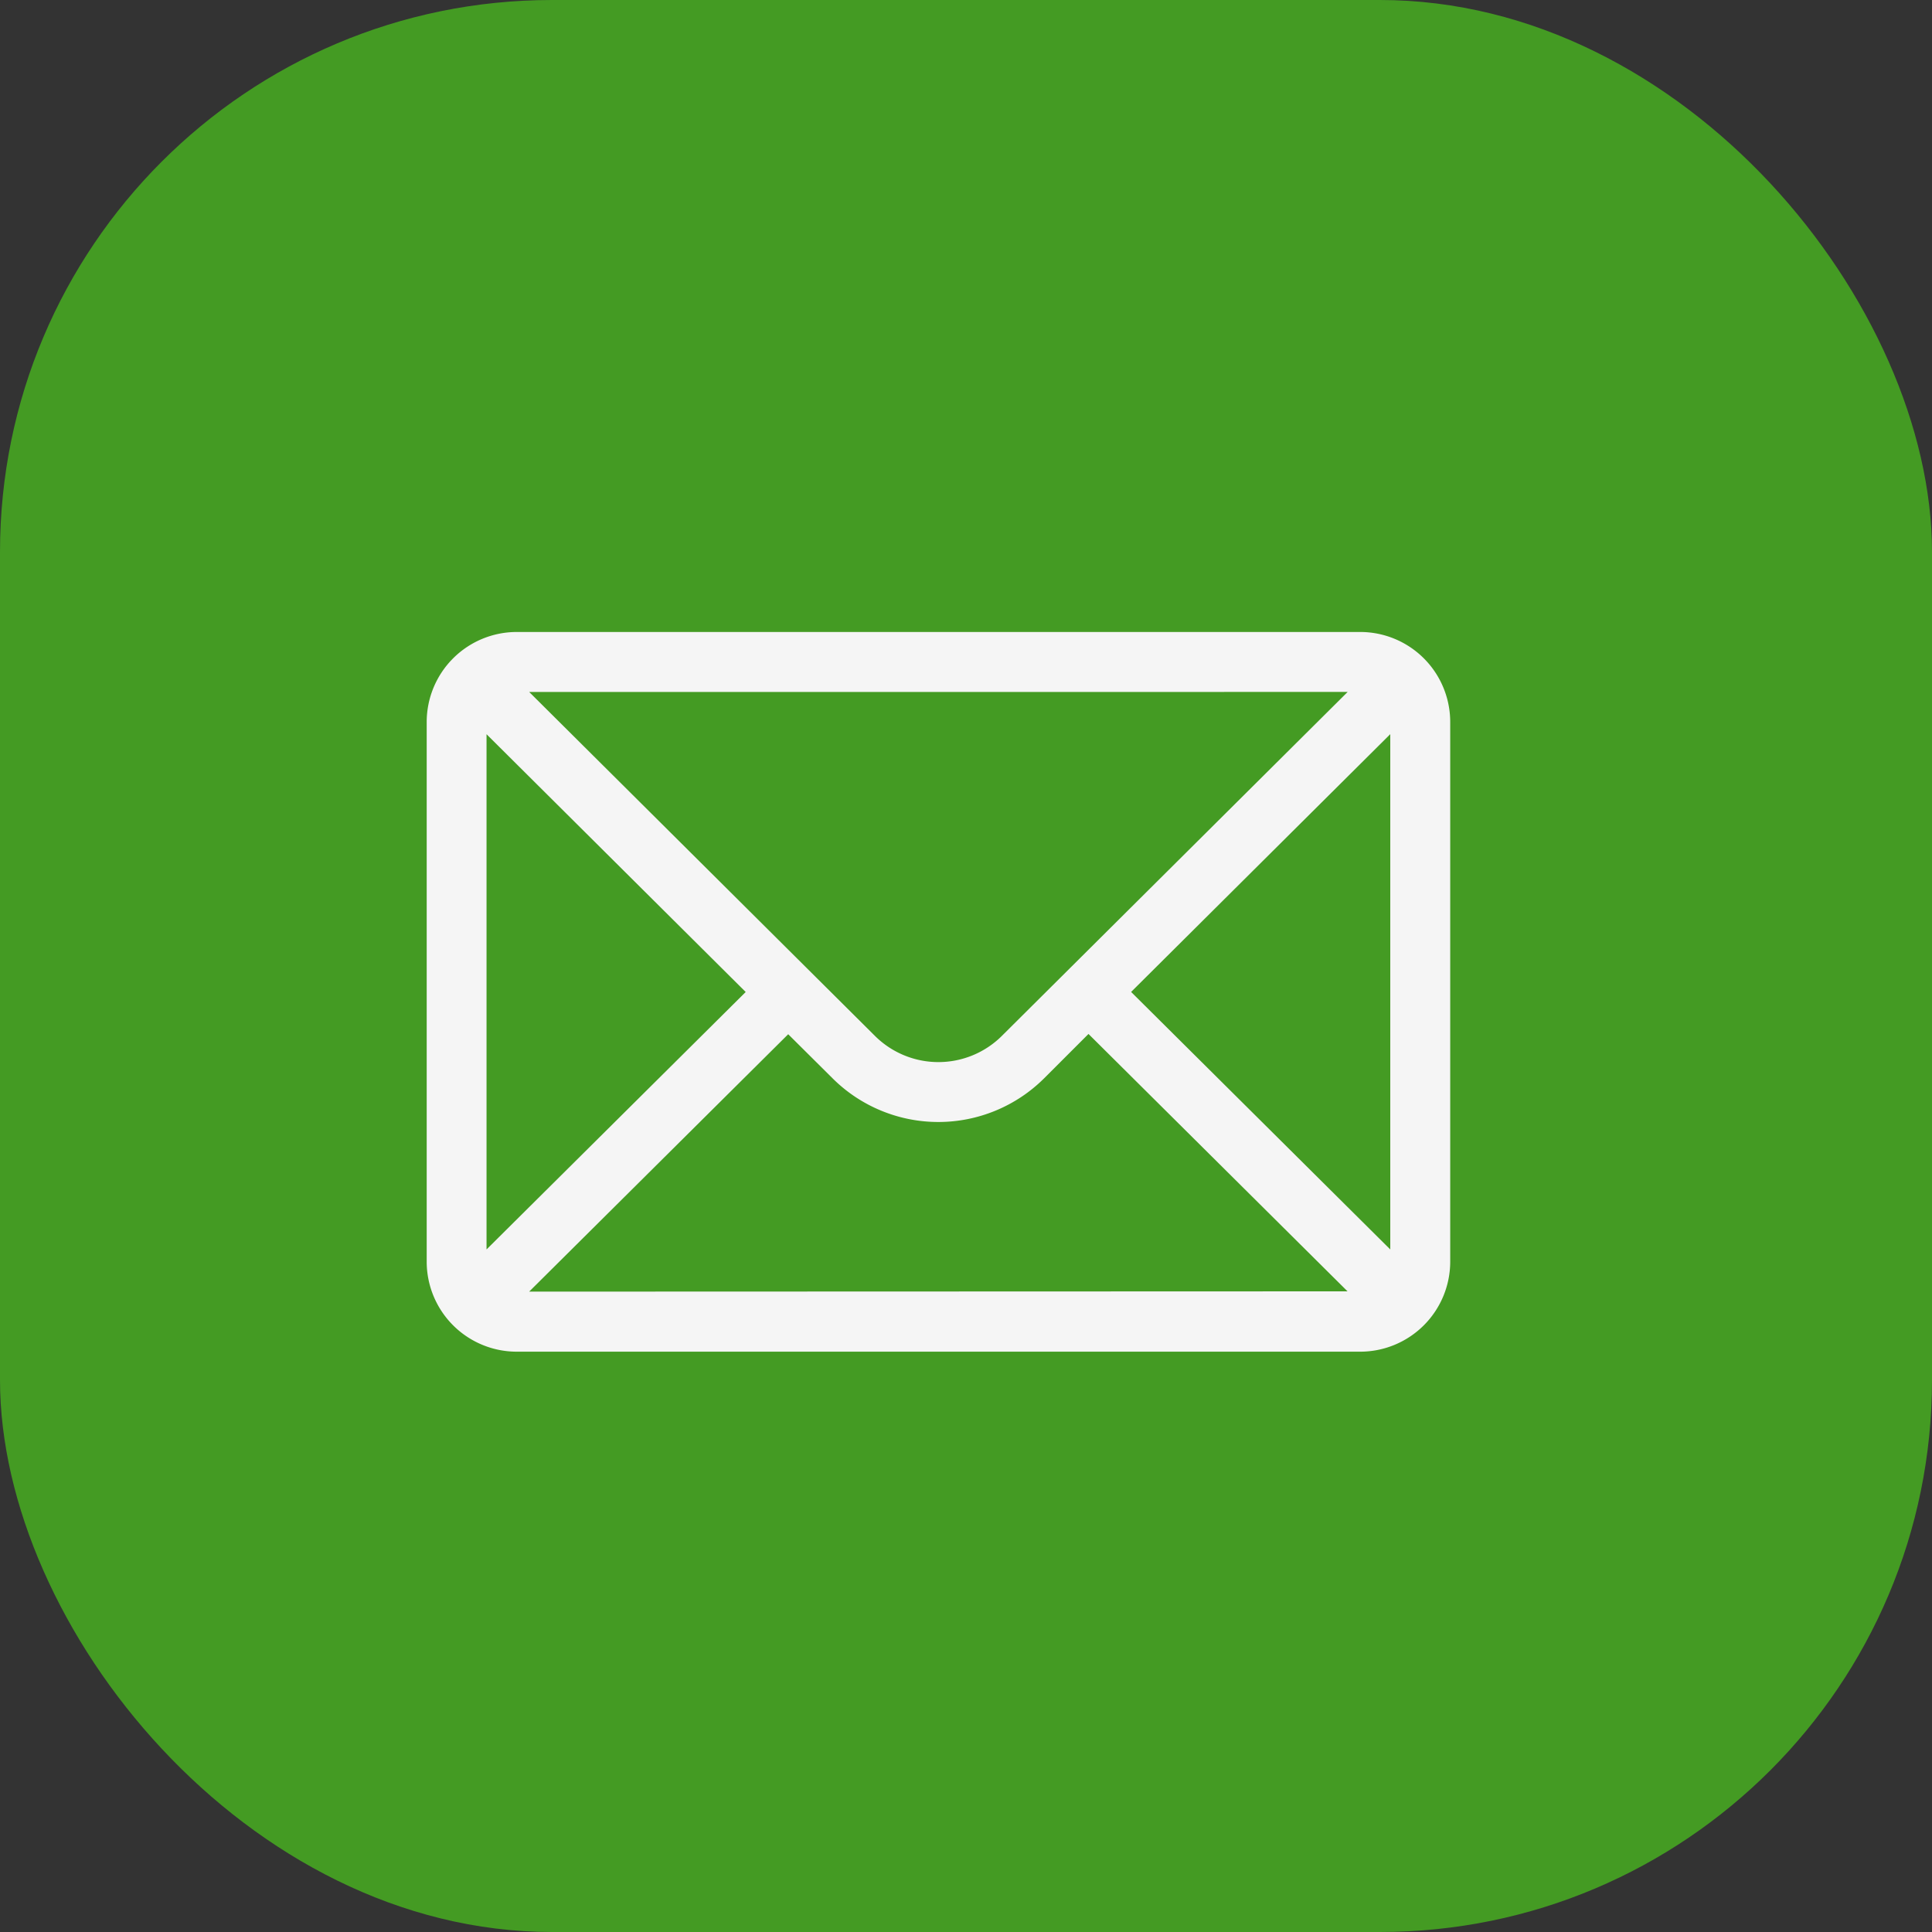 <svg data-name="Group 1560" xmlns="http://www.w3.org/2000/svg" width="35" height="35" viewBox="0 0 35 35">
    <rect x="0" y="0" width="35" height="35" fill="#333333" stroke="none"/>
    <rect width="35" height="35" rx="10" style="fill:#449b23" data-name="Group 1134"/>
    <g data-name="mail (2)">
        <g data-name="Group 1097">
            <path data-name="Path 386" d="M16.912 76H1.63A1.632 1.632 0 0 0 0 77.63v9.778a1.632 1.632 0 0 0 1.63 1.63h15.282a1.632 1.632 0 0 0 1.63-1.63V77.63a1.631 1.631 0 0 0-1.63-1.63zm-.228 1.086-6.261 6.228a1.63 1.63 0 0 1-2.306 0l-6.26-6.227zm-15.6 10.1v-9.334l4.695 4.67zm.772.764 4.693-4.663.8.795a2.716 2.716 0 0 0 3.84 0l.8-.8 4.693 4.663zm15.6-.764-4.695-4.665 4.695-4.67z" transform="translate(7.73 -64.551)" style="fill:#f5f5f5"/>
        </g>
    </g>
</svg>
